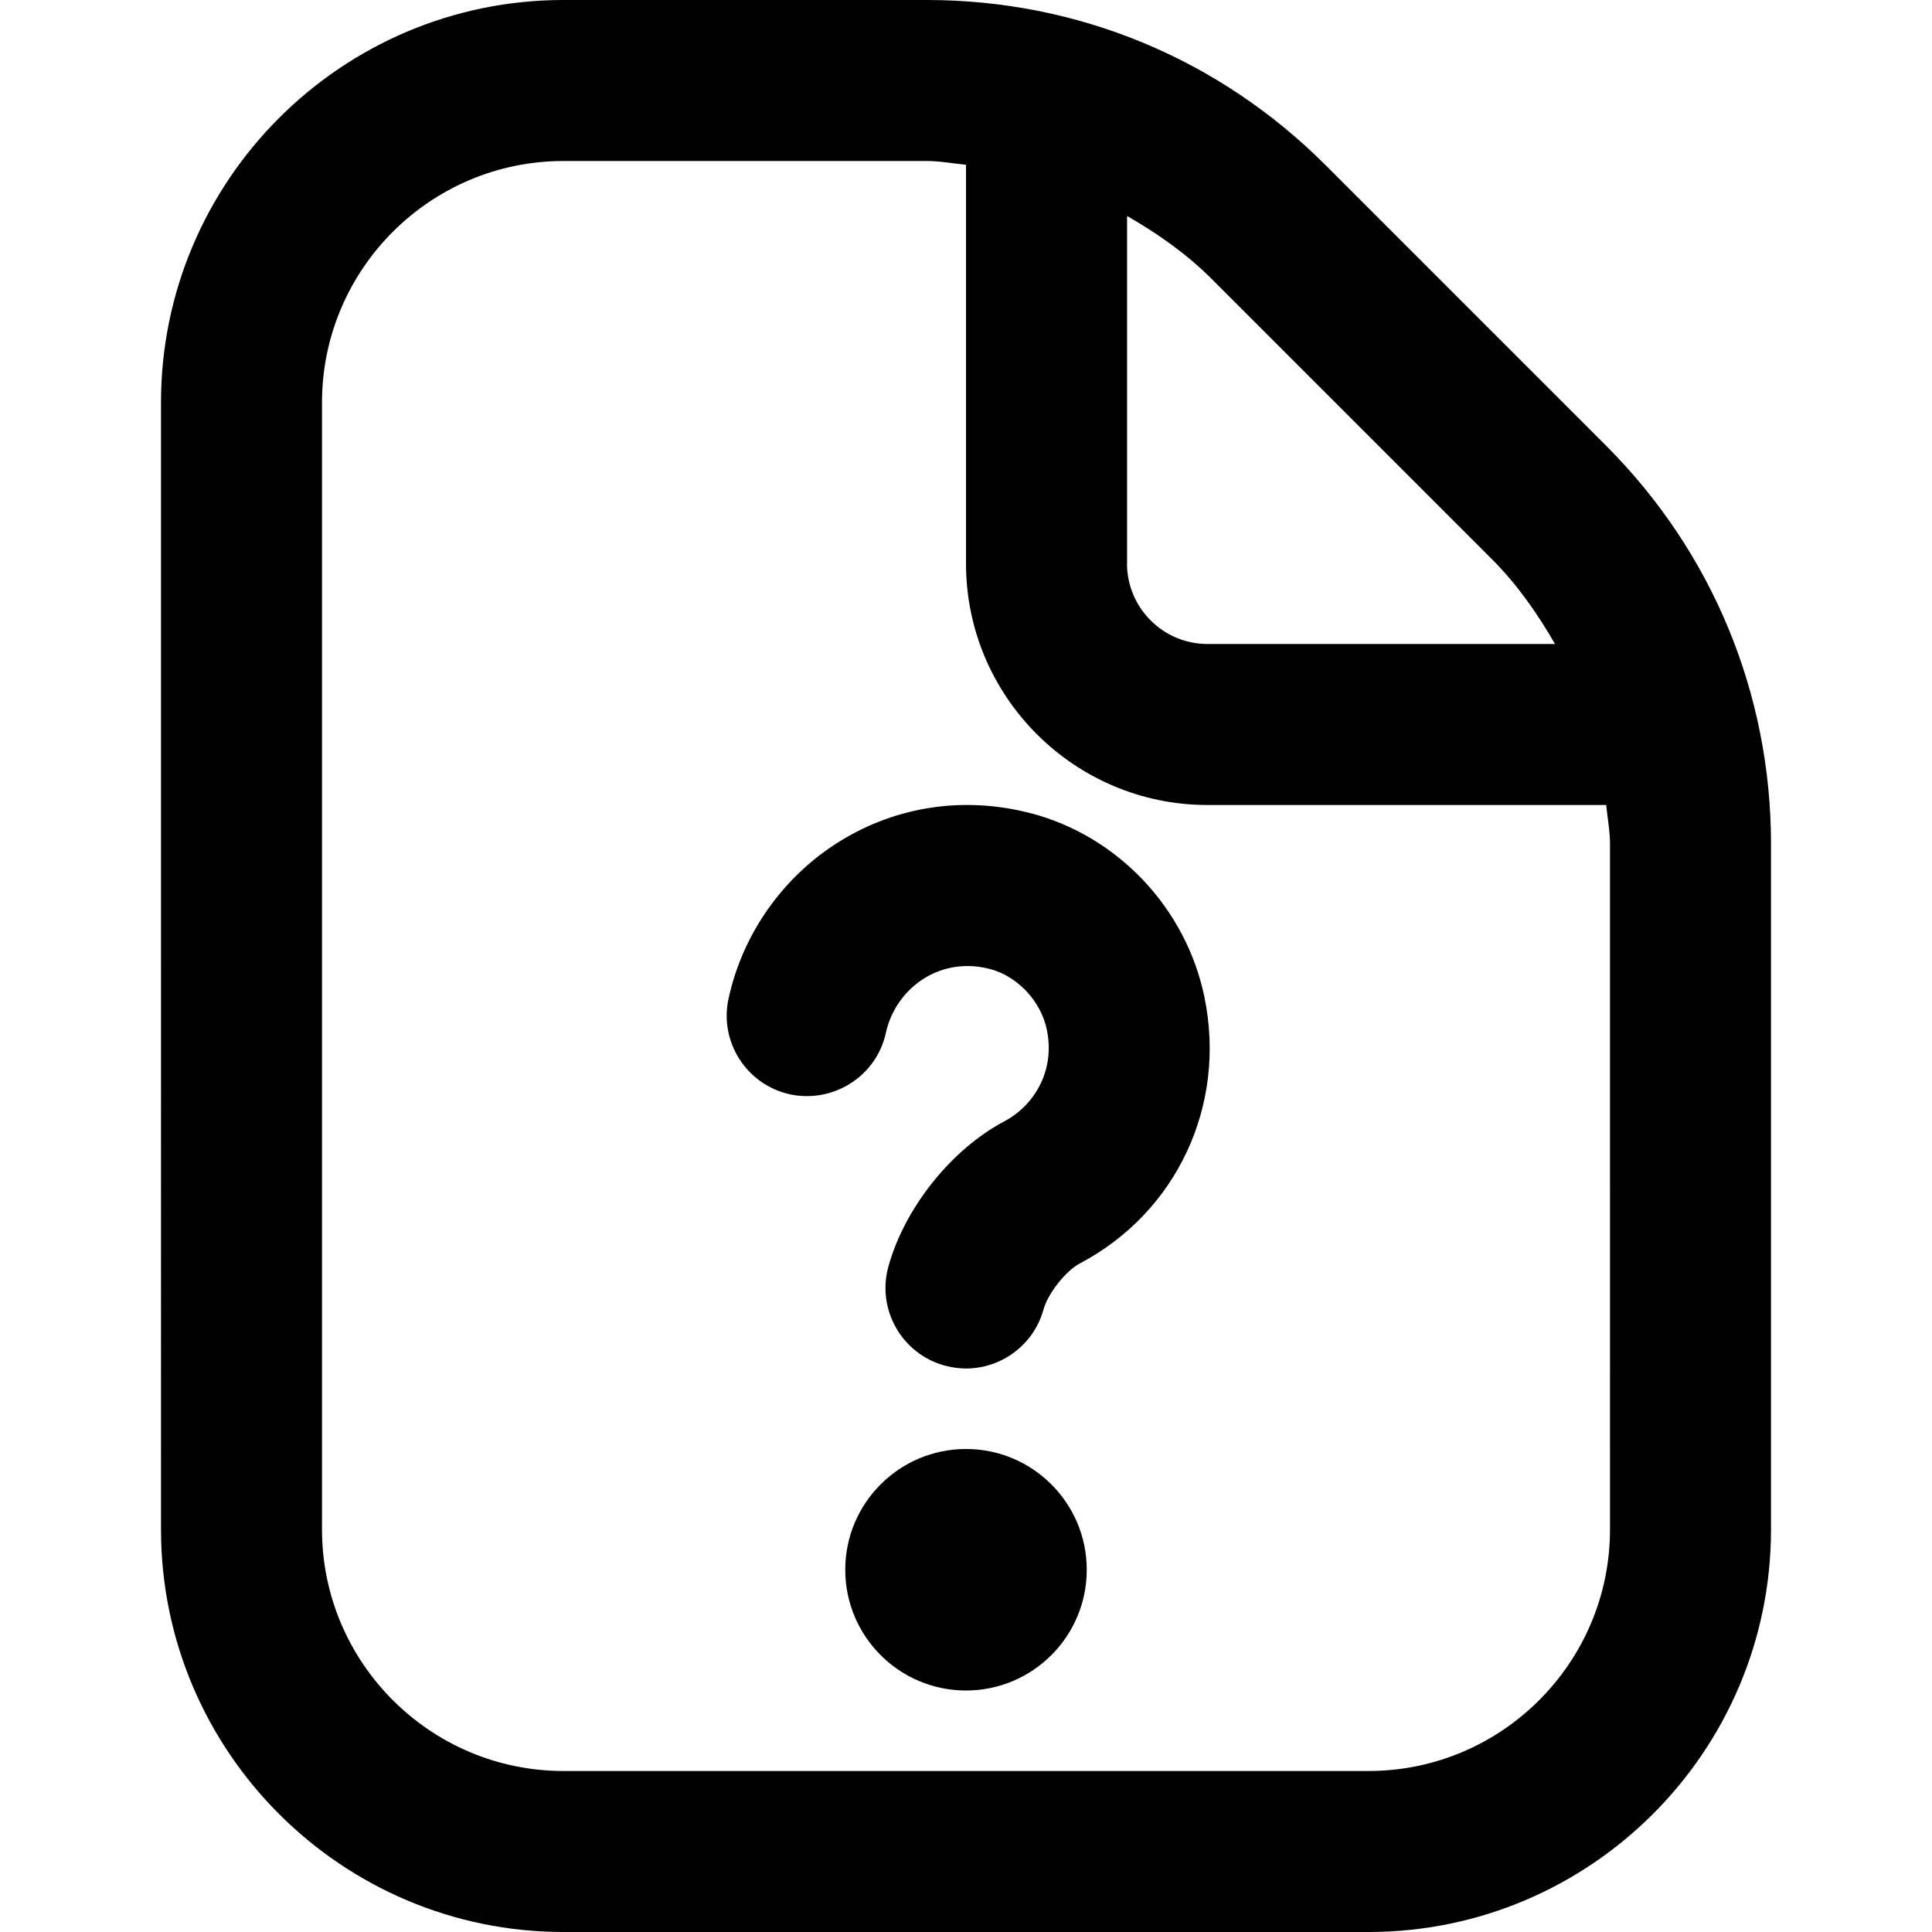 <?xml version="1.0" encoding="UTF-8"?>
<svg xmlns="http://www.w3.org/2000/svg" id="Layer_1" data-name="Layer 1" viewBox="0 0 24 24">
  <path d="M12.806,10.103c-.816-.214-1.656-.093-2.364,.342-.709,.435-1.216,1.15-1.392,1.961-.117,.54,.227,1.072,.767,1.189,.537,.112,1.072-.227,1.188-.766,.061-.281,.237-.529,.483-.68,.169-.103,.449-.205,.81-.112,.342,.09,.632,.399,.706,.753,.111,.536-.183,.958-.523,1.137-.662,.349-1.242,1.075-1.445,1.806-.147,.532,.165,1.083,.697,1.23,.089,.024,.179,.037,.267,.037,.438,0,.841-.291,.963-.734,.054-.197,.277-.479,.449-.57,1.207-.635,1.829-1.967,1.549-3.314-.229-1.102-1.076-1.997-2.156-2.28Zm9.194,.382v8.515c0,2.757-2.243,5-5,5H7c-2.757,0-5-2.243-5-5V5C2,2.243,4.243,0,7,0h4.515c1.871,0,3.628,.728,4.95,2.05l3.485,3.485c1.322,1.323,2.05,3.081,2.05,4.95Zm-8-3.485c0,.551,.449,1,1,1h4.317c-.217-.376-.466-.735-.781-1.051l-3.485-3.485c-.315-.315-.674-.564-1.05-.781V7Zm6,3.485c0-.165-.032-.323-.047-.485h-4.953c-1.654,0-3-1.346-3-3V2.047c-.162-.016-.32-.047-.485-.047H7c-1.654,0-3,1.346-3,3v14c0,1.654,1.346,3,3,3h10c1.654,0,3-1.346,3-3V10.485Zm-9.5,9.015c0-.828,.672-1.5,1.5-1.5s1.5,.672,1.5,1.5-.672,1.5-1.5,1.5-1.5-.672-1.5-1.5Z"/>
</svg>
